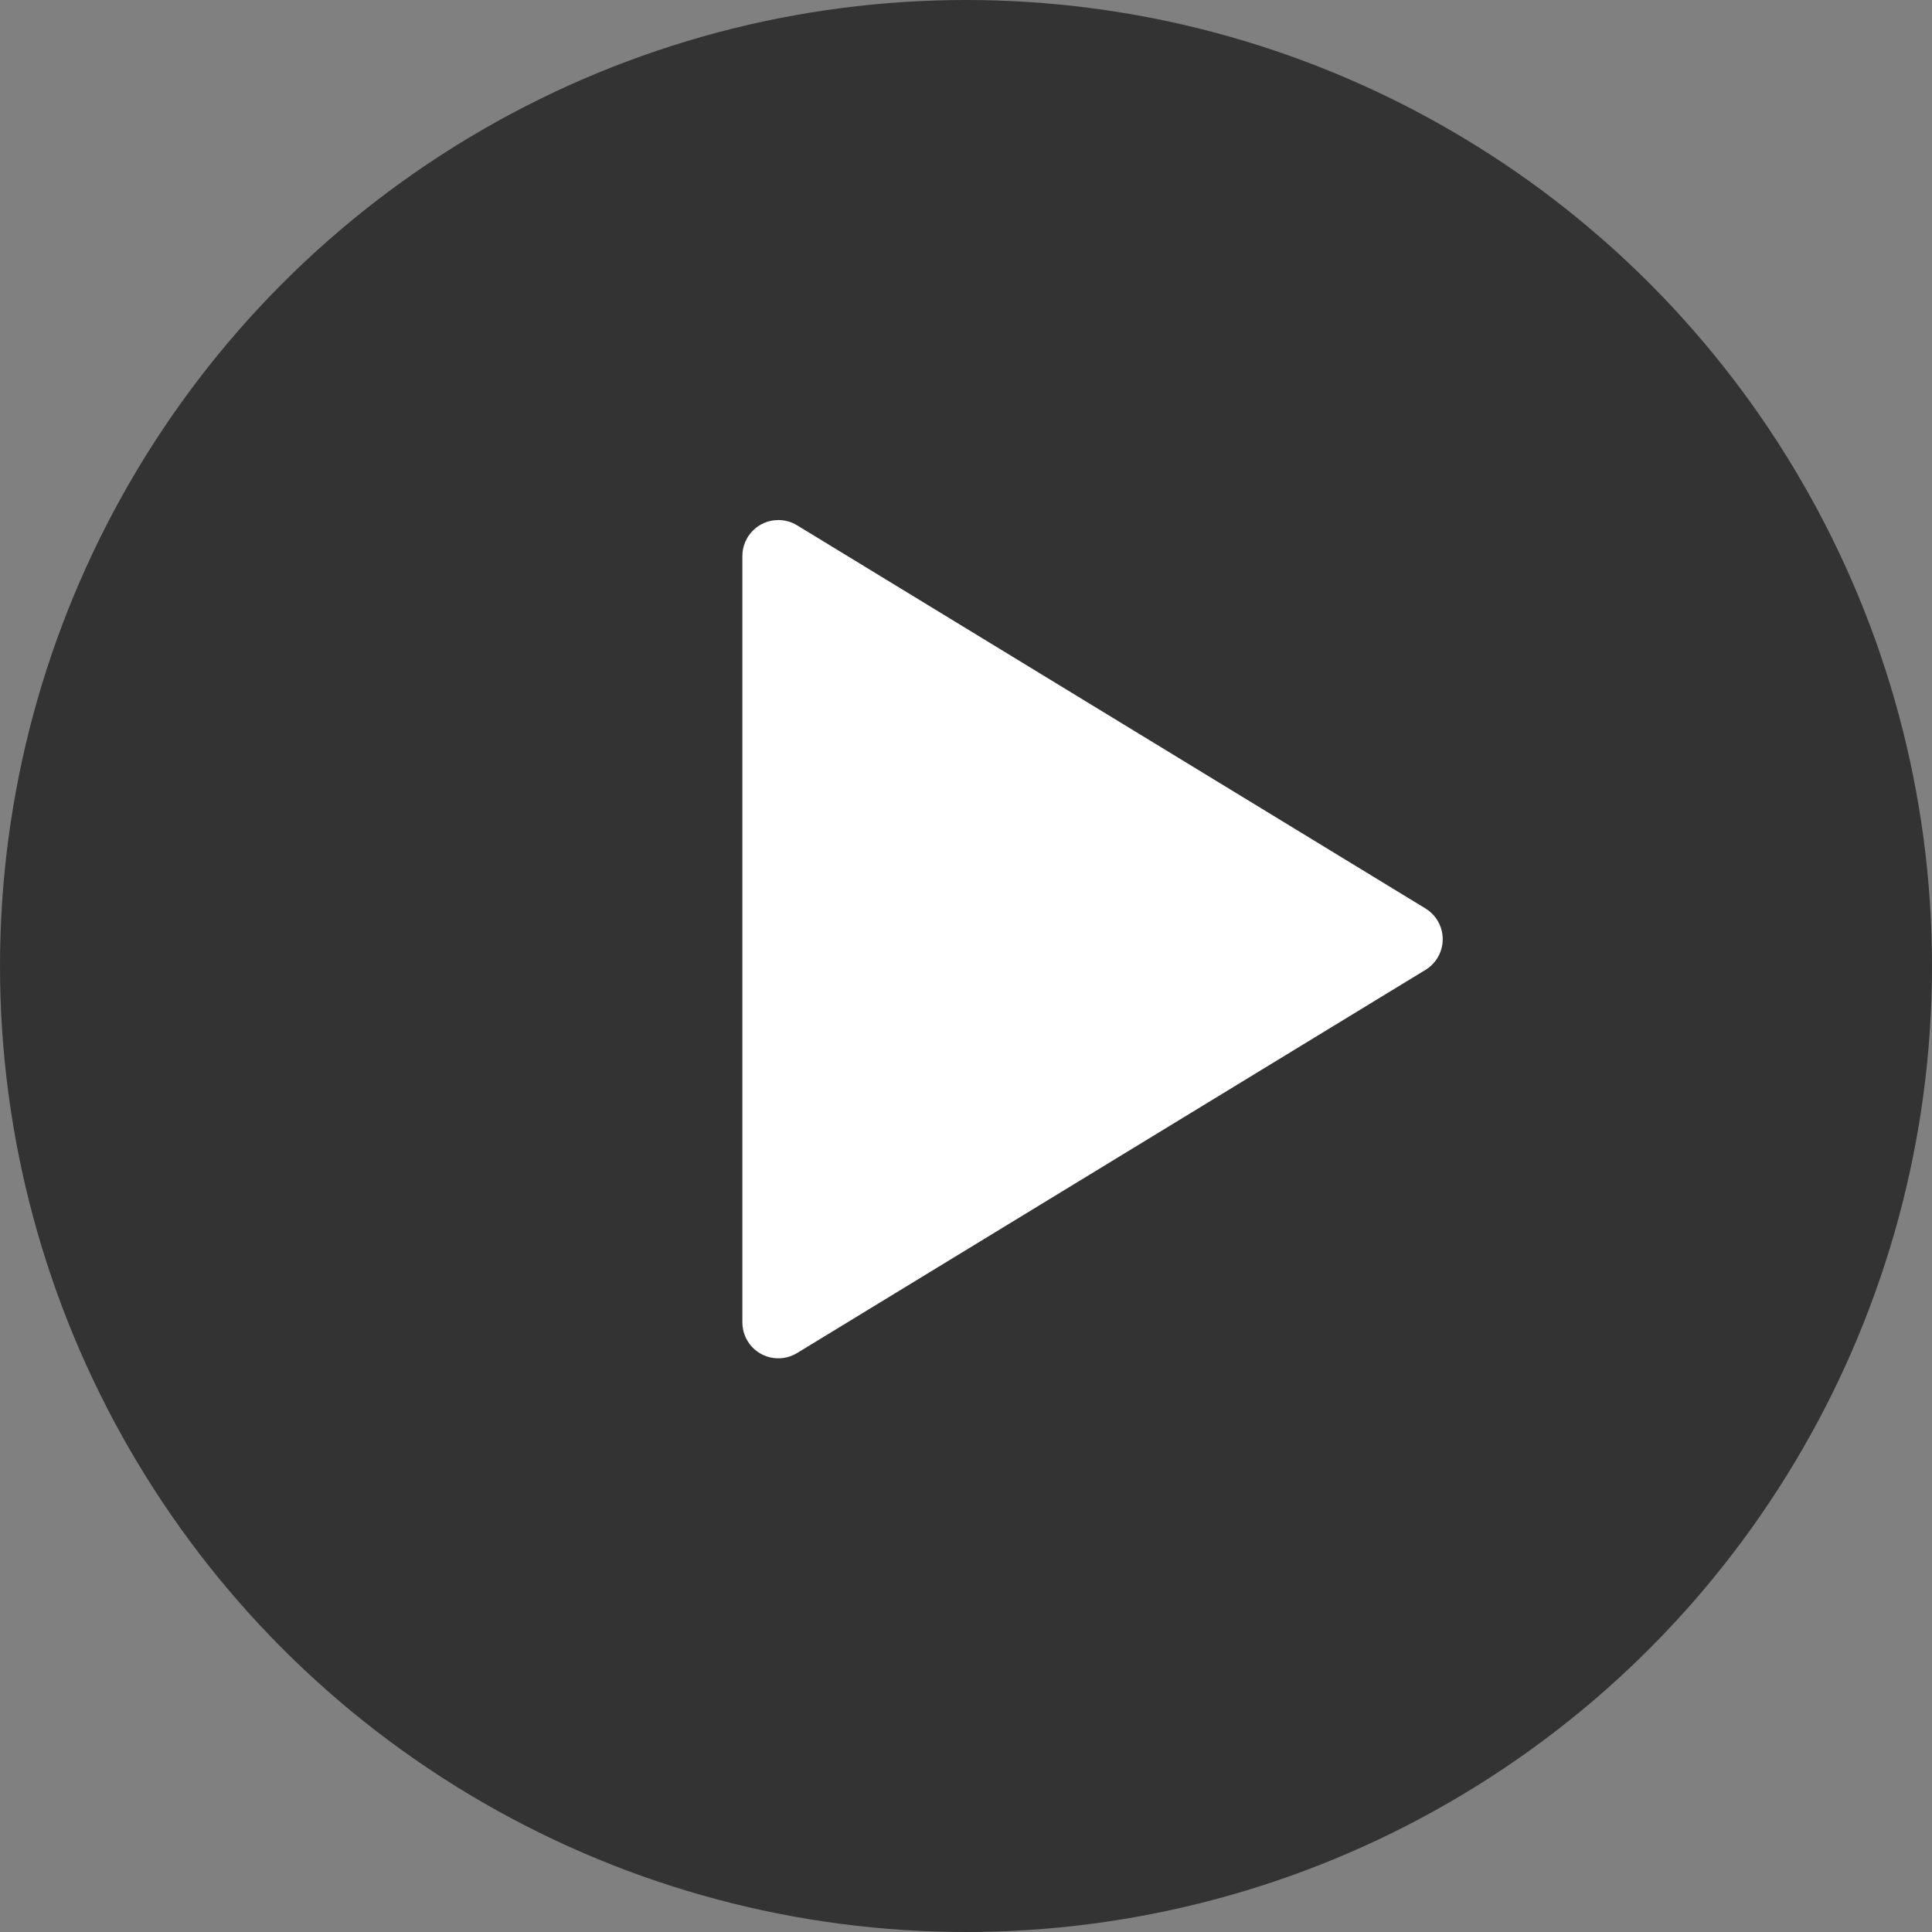 <?xml version="1.0" encoding="UTF-8"?>
<svg width="86px" height="86px" viewBox="0 0 86 86" version="1.1" xmlns="http://www.w3.org/2000/svg" xmlns:xlink="http://www.w3.org/1999/xlink">
    <rect x="0" y="0" width="86" height="86" fill="#808080" stroke="none"/>
    <title>编组 30</title>
    <g id="页面-1" stroke="none" stroke-width="1" fill="none" fill-rule="evenodd">
        <g id="首页" transform="translate(-917, -2352)">
            <g id="编组-30" transform="translate(917, 2352)">
                <circle id="椭圆形" fill="#000000" opacity="0.6" cx="43" cy="43" r="43"></circle>
                <path d="M50.736,27.722 L67.794,55.697 C68.254,56.451 68.016,57.436 67.261,57.896 C67.01,58.049 66.722,58.13 66.428,58.13 L32.313,58.13 C31.429,58.13 30.713,57.413 30.713,56.53 C30.713,56.236 30.793,55.948 30.946,55.697 L48.004,27.722 C48.464,26.967 49.449,26.729 50.203,27.189 C50.421,27.321 50.604,27.504 50.736,27.722 Z" id="三角形" fill="#FFFFFF" transform="translate(49.37, 41.806) rotate(-270) translate(-49.37, -41.806) "></path>
            </g>
        </g>
    </g>
</svg>